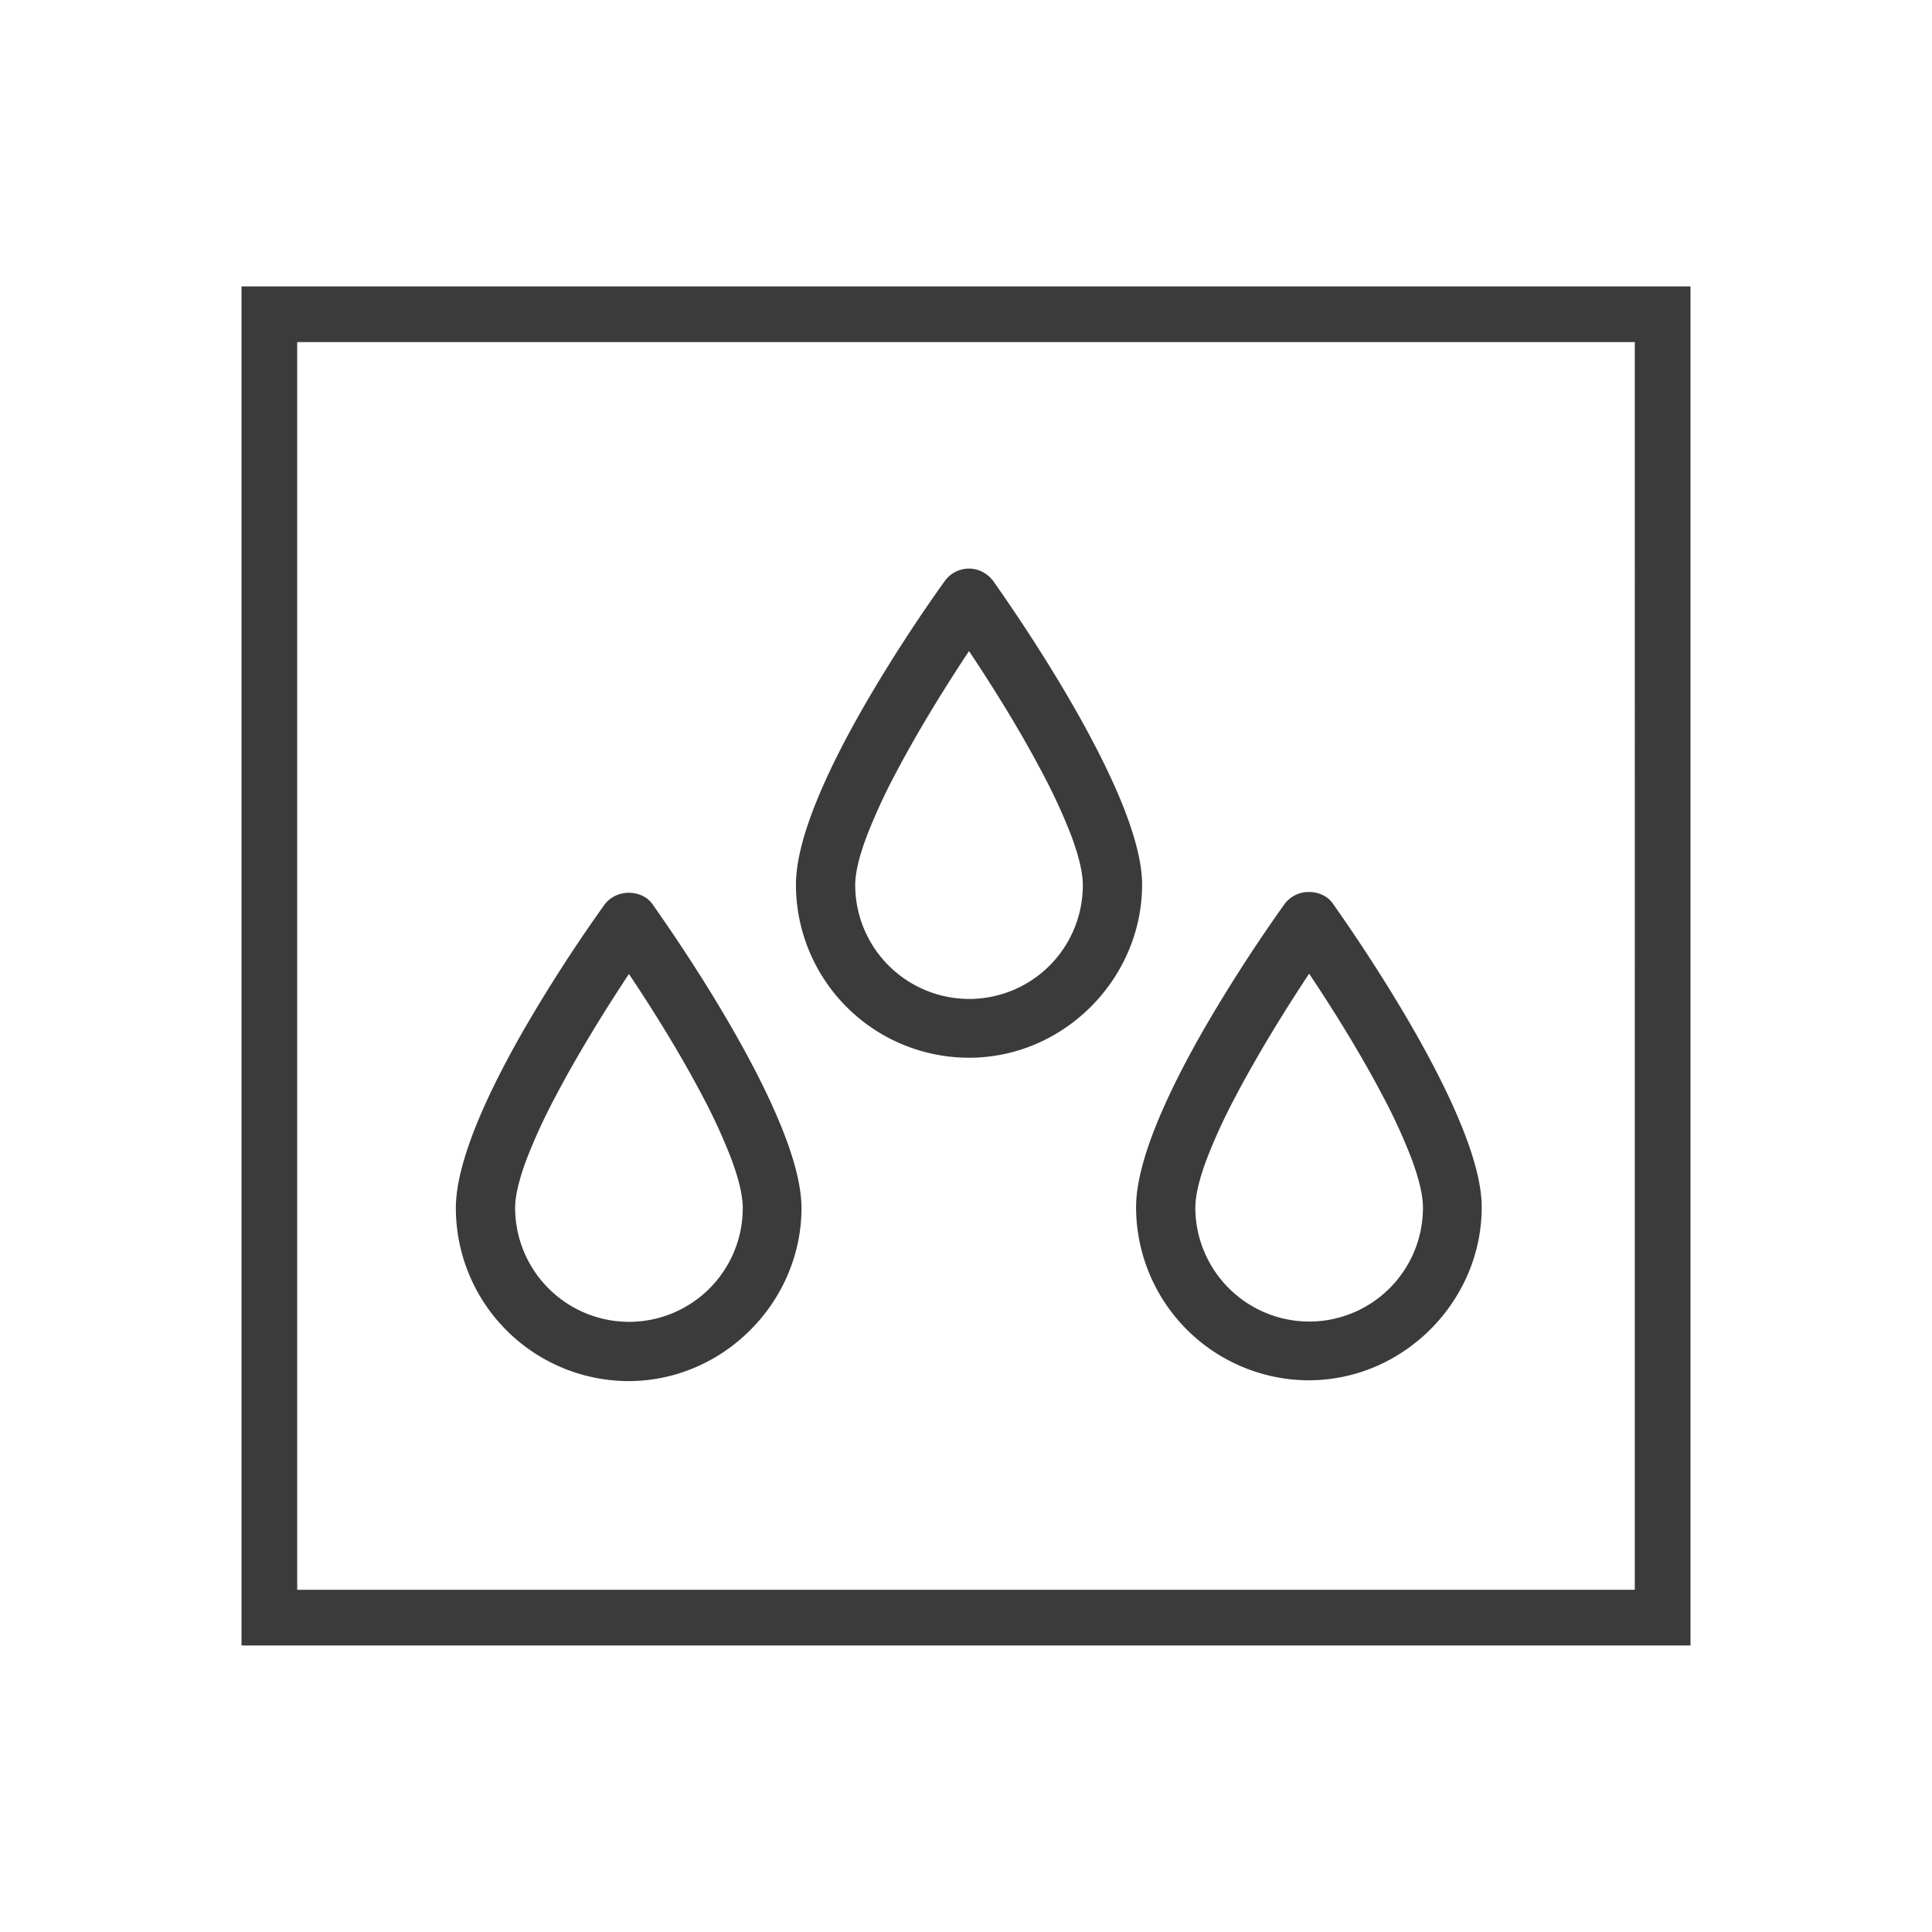 <svg xmlns="http://www.w3.org/2000/svg" width="60" height="60" fill="none"><path fill="#3b3b3b" d="M52.5 51.103h-45V8.895h45zm-43.27-1.73h41.54V10.624H9.23zm10.301-21.646c.283 0 .571.117.74.362l.332.478c.475.69 1.33 1.966 2.15 3.397.548.954 1.081 1.979 1.478 2.944.397.963.66 1.877.66 2.608 0 2.895-2.398 5.366-5.359 5.375h-.015a5.376 5.376 0 0 1-5.36-5.375c0-.748.264-1.671.66-2.639.397-.97.93-1.994 1.478-2.944a48 48 0 0 1 2.484-3.846.93.93 0 0 1 .752-.36m21.124-.025c.283 0 .571.118.74.362l.333.478c.475.69 1.329 1.967 2.15 3.397.547.954 1.081 1.978 1.478 2.944.397.963.66 1.877.66 2.608 0 2.896-2.4 5.367-5.36 5.375l-.014.001a5.38 5.38 0 0 1-5.36-5.376c0-.747.263-1.67.66-2.639.397-.97.93-1.993 1.478-2.944a49 49 0 0 1 2.483-3.846.93.93 0 0 1 .752-.36m-21.123 2.546c-.689 1.04-1.556 2.429-2.26 3.765a18 18 0 0 0-.912 1.972c-.229.607-.362 1.134-.362 1.53a3.543 3.543 0 0 0 3.534 3.536 3.533 3.533 0 0 0 3.535-3.535c0-.402-.133-.931-.36-1.538a18 18 0 0 0-.908-1.972c-.701-1.334-1.57-2.72-2.267-3.758m21.124-.01c-.689 1.04-1.556 2.43-2.26 3.766a18 18 0 0 0-.912 1.972c-.229.606-.362 1.134-.362 1.53a3.543 3.543 0 0 0 3.534 3.536 3.533 3.533 0 0 0 3.535-3.535c0-.401-.133-.931-.36-1.538a18 18 0 0 0-.908-1.972c-.702-1.334-1.57-2.72-2.267-3.759m-10.563-12.58c.26 0 .503.113.68.3l.074.085v.003c.235.335 1.389 1.968 2.483 3.875.547.954 1.081 1.978 1.479 2.943.396.963.66 1.878.66 2.609 0 2.9-2.409 5.376-5.376 5.376a5.377 5.377 0 0 1-5.374-5.376c0-.748.263-1.671.659-2.639.397-.97.931-1.994 1.478-2.944a48 48 0 0 1 2.484-3.845.93.93 0 0 1 .753-.387m0 2.562c-.69 1.039-1.557 2.428-2.26 3.764a18 18 0 0 0-.911 1.973c-.23.607-.363 1.134-.363 1.531a3.543 3.543 0 0 0 3.534 3.535 3.53 3.53 0 0 0 3.535-3.535c0-.401-.133-.93-.36-1.538a18 18 0 0 0-.909-1.971c-.701-1.335-1.57-2.72-2.266-3.76"/></svg>
